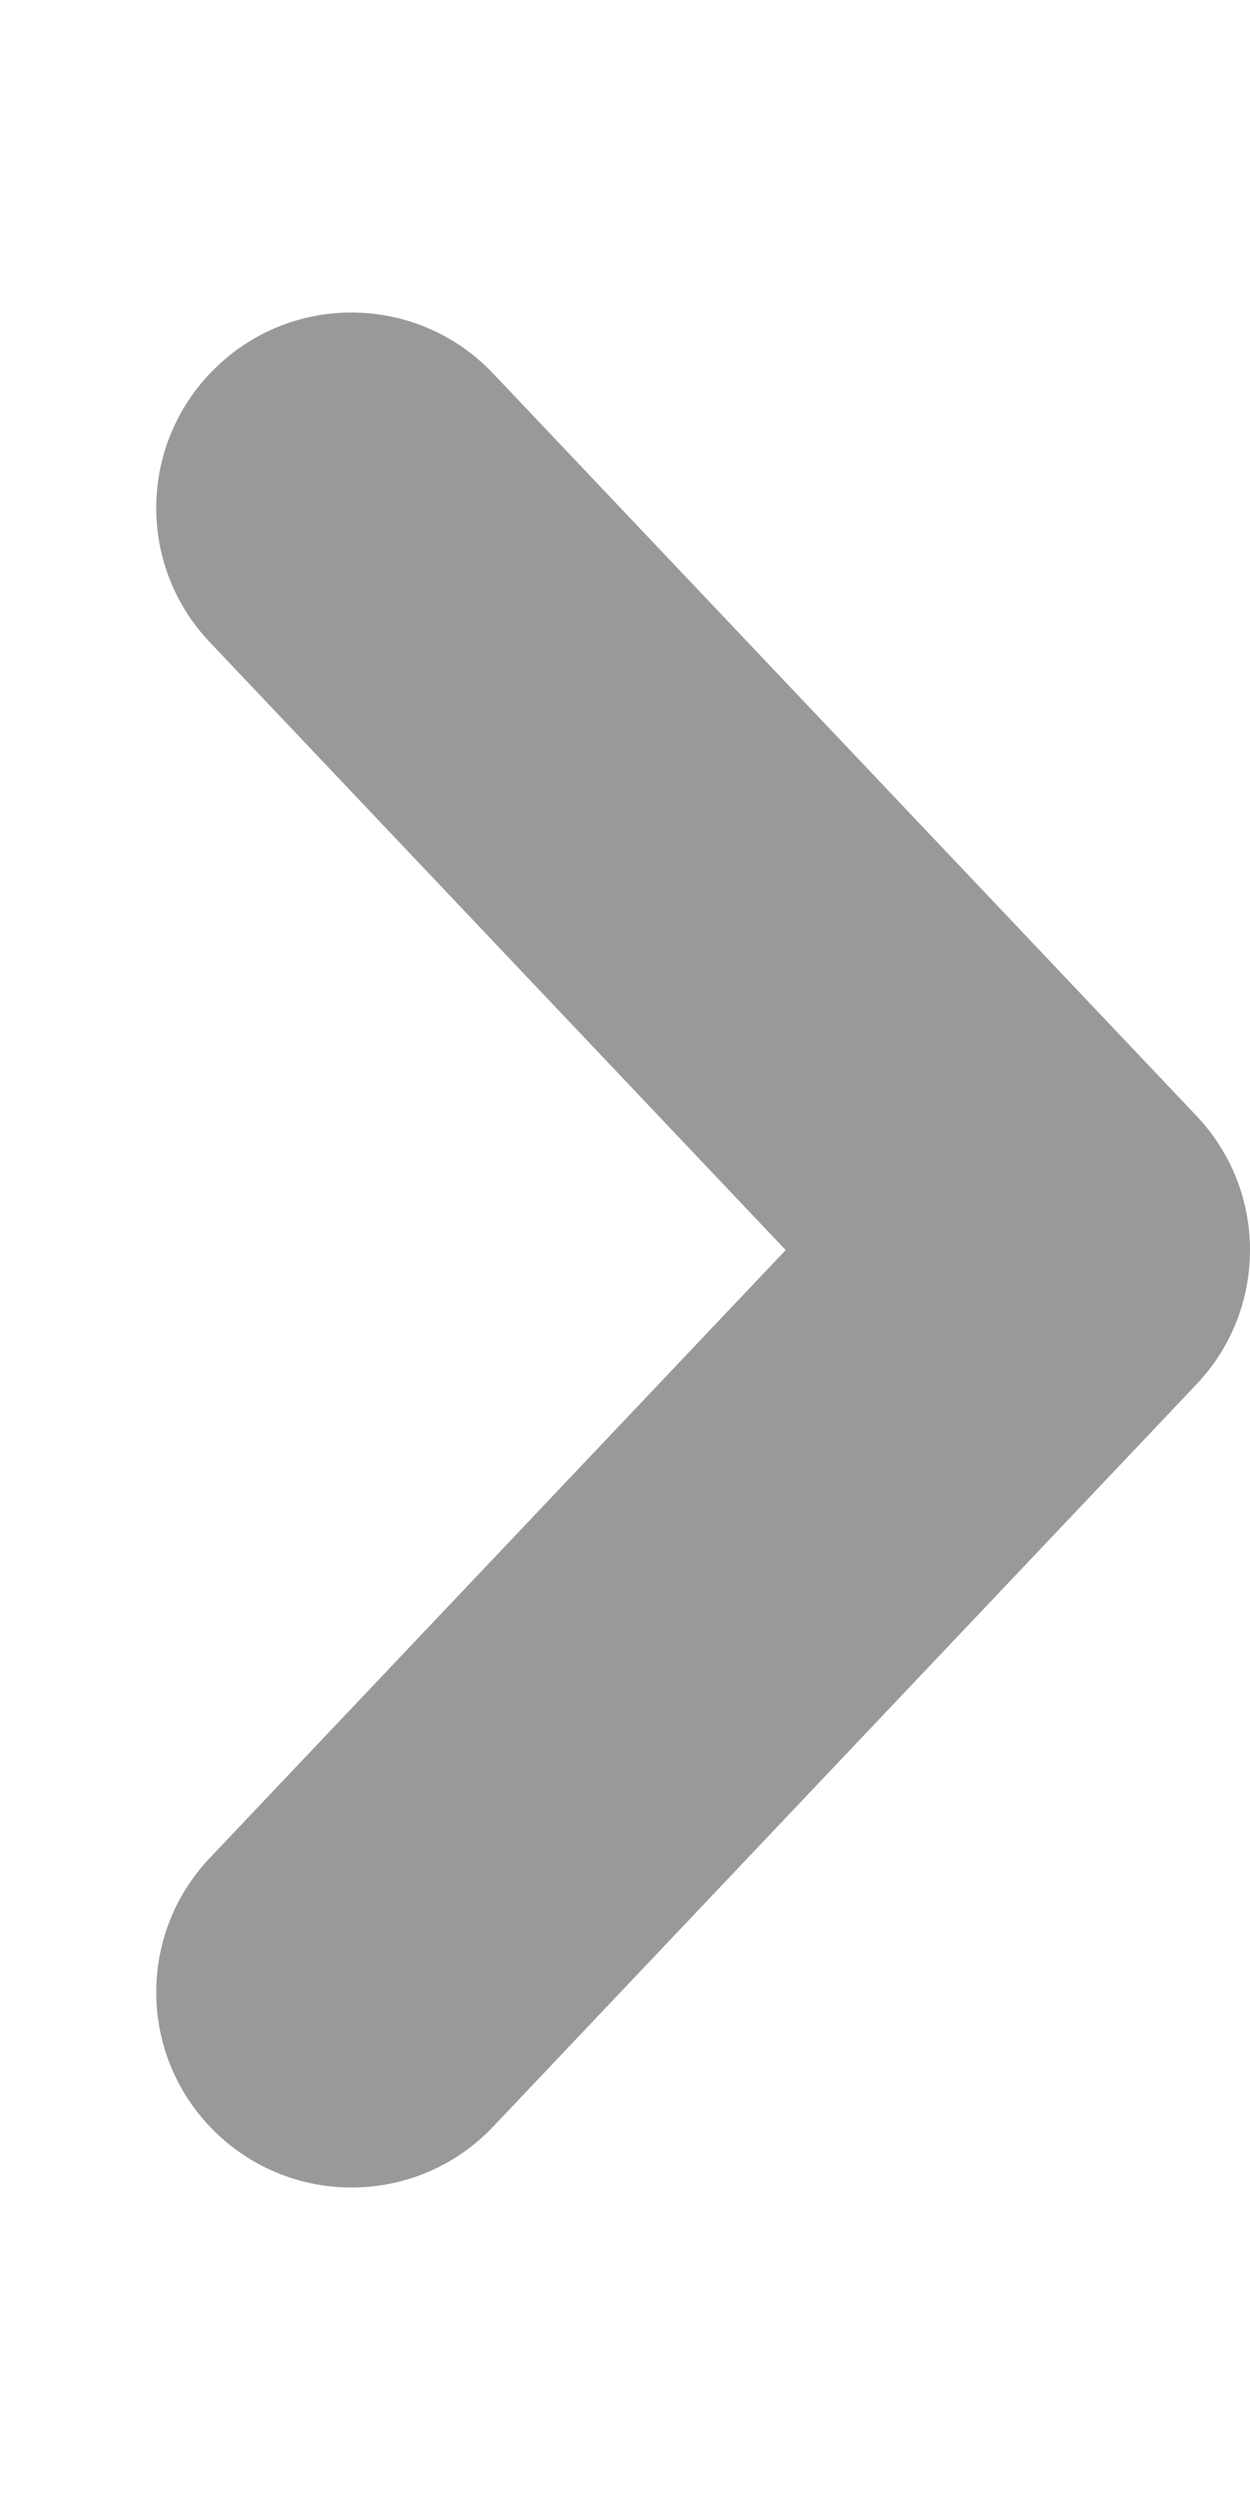 <svg xmlns="http://www.w3.org/2000/svg" viewBox="0 0 256 512"><!-- Font Awesome Pro 6.0.0-alpha2 by @fontawesome - https://fontawesome.com License - https://fontawesome.com/license (Commercial License) --><defs><style>.fa-secondary{opacity:.4}</style></defs><path d="M72.001 448C62.126 448 52.22 444.375 44.485 437.032C28.454 421.846 27.767 396.536 42.97 380.506L160.907 256.017L42.97 131.528C27.767 115.498 28.454 90.188 44.485 75.002C60.501 59.753 85.813 60.441 101.032 76.533L245.031 228.52C259.656 243.924 259.656 268.11 245.031 283.515L101.032 435.501C93.173 443.813 82.594 448 72.001 448Z" class="fa-secondary"/></svg>